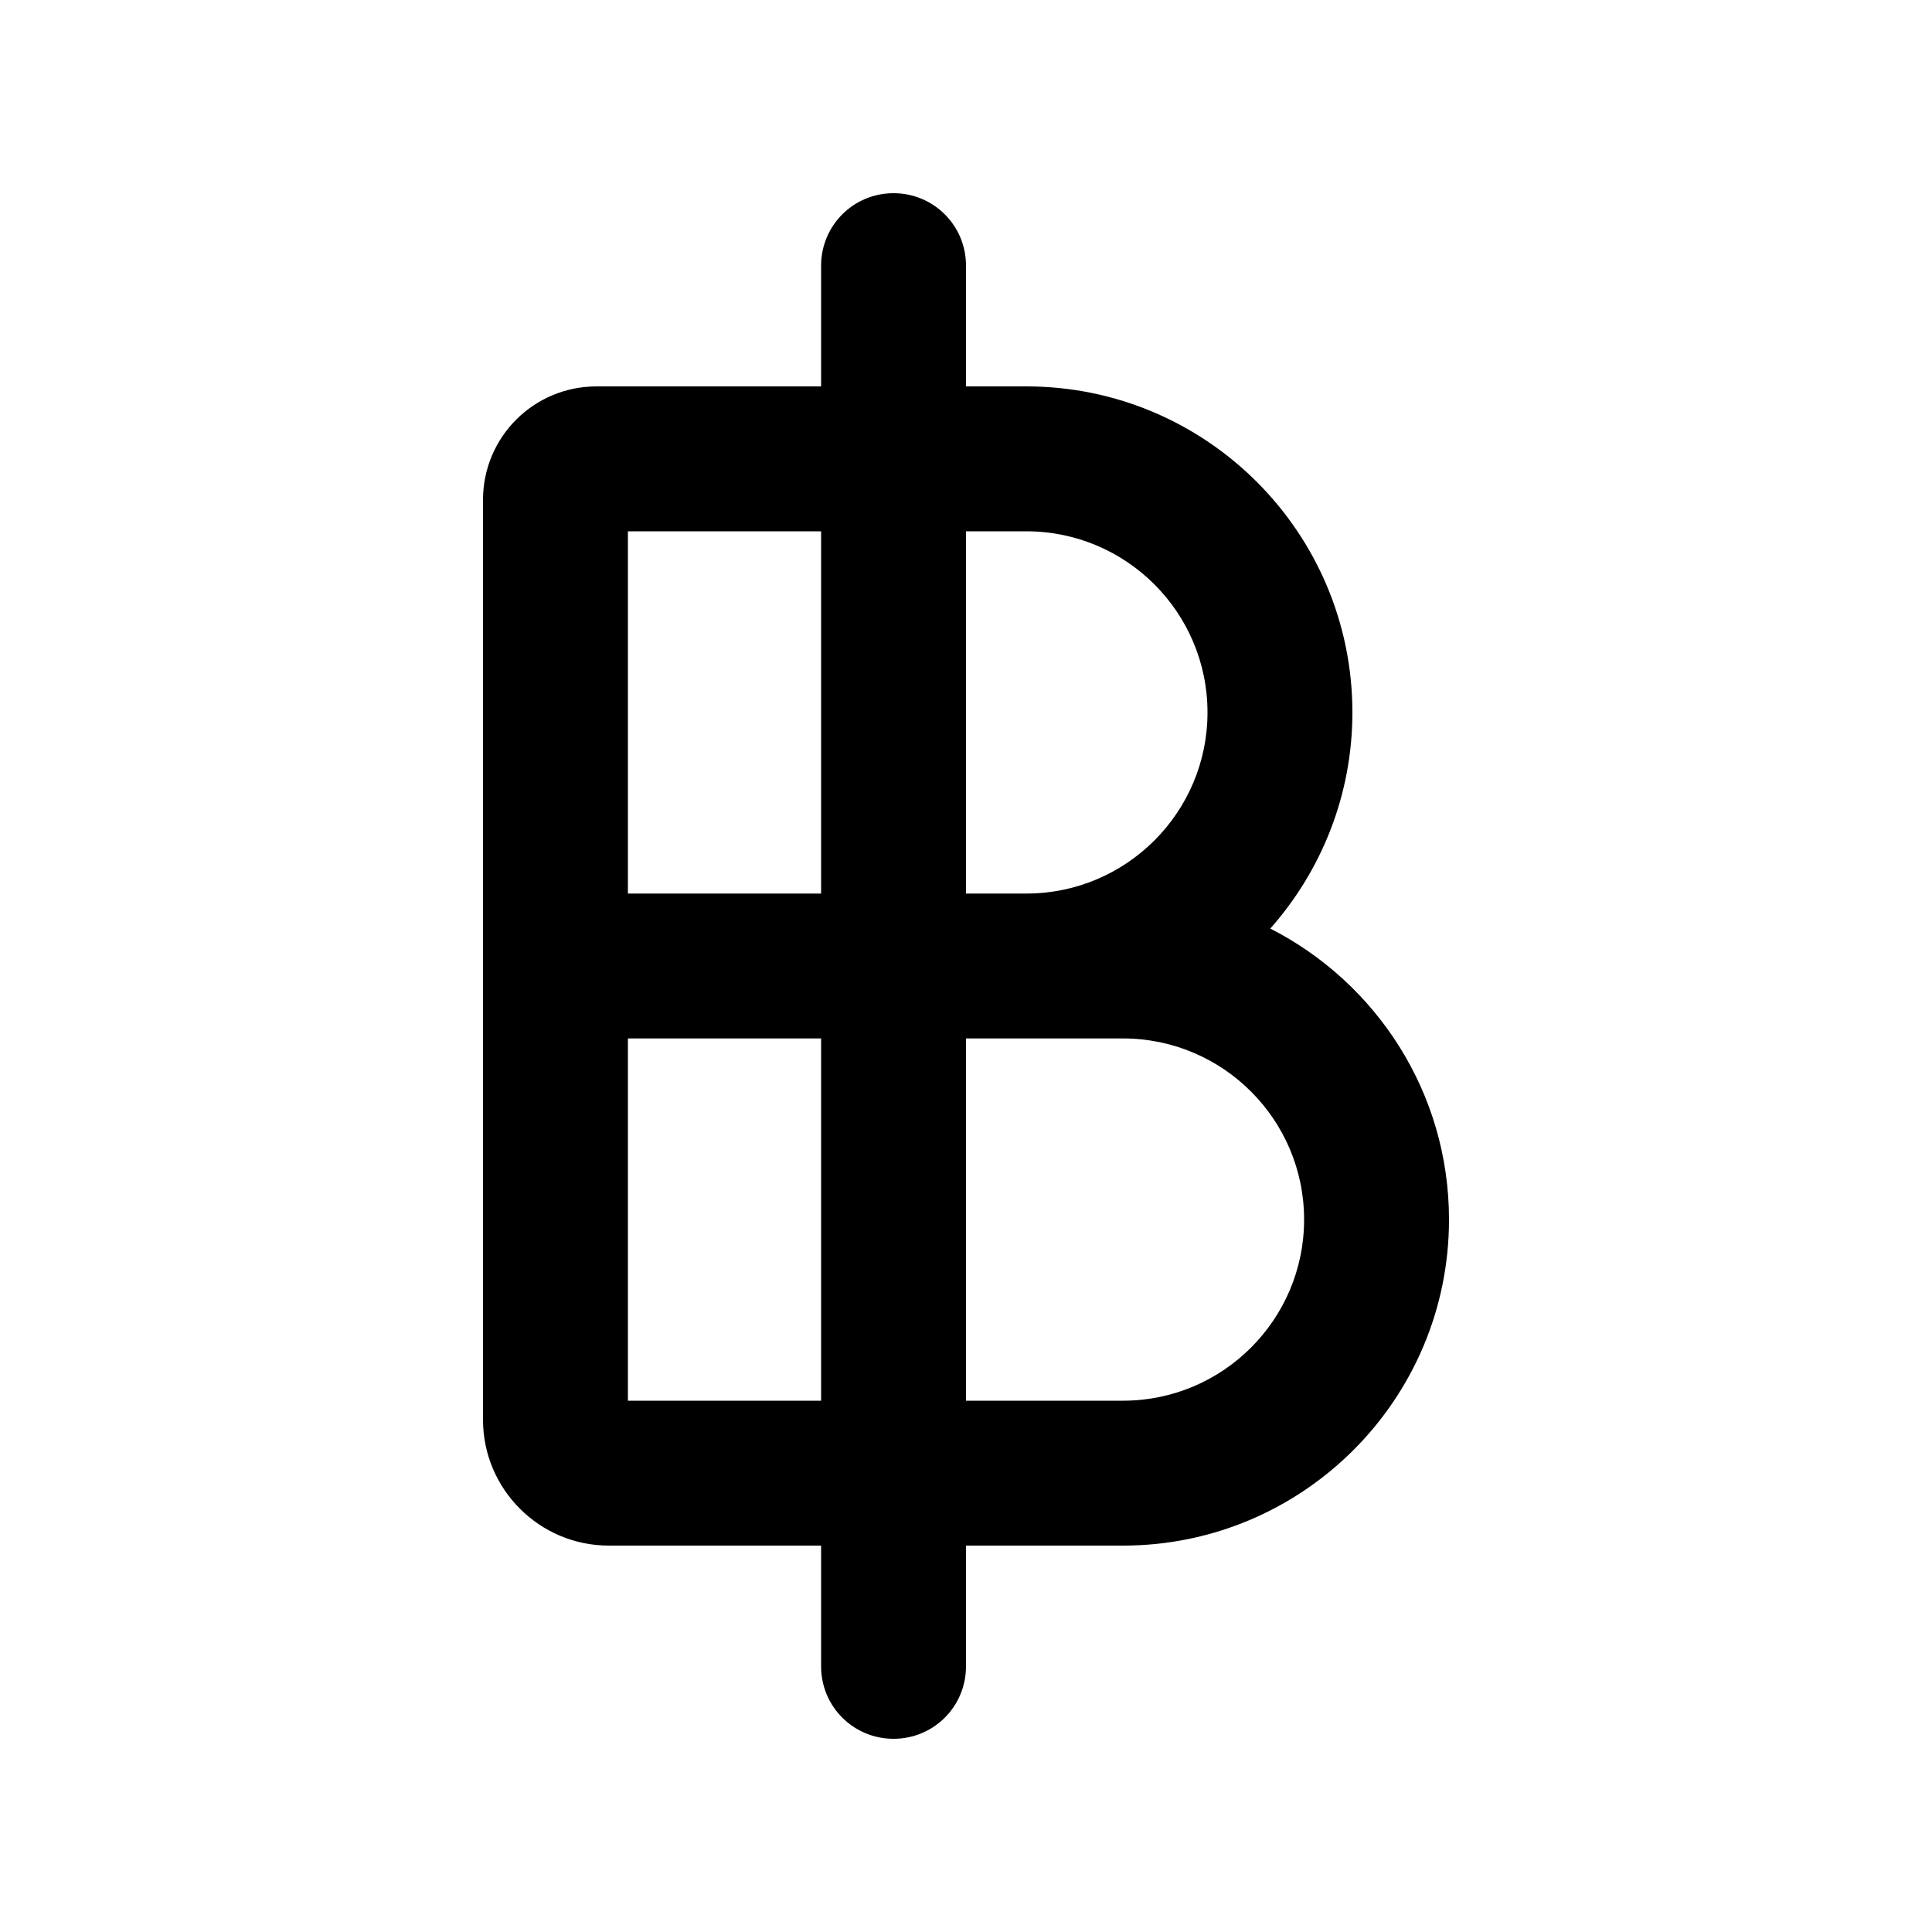 <svg xmlns="http://www.w3.org/2000/svg" viewBox="0 0 640 640"><!--! Font Awesome Pro 7.1.0 by @fontawesome - https://fontawesome.com License - https://fontawesome.com/license (Commercial License) Copyright 2025 Fonticons, Inc. --><path fill="currentColor" d="M296 64C282.7 64 272 74.7 272 88L272 128L197.6 128C176.8 128 160 144.8 160 165.6L160 470.3C160 493.3 178.7 512 201.7 512L272 512L272 552C272 565.3 282.7 576 296 576C309.3 576 320 565.3 320 552L320 512L372 512C431.6 512 480 463.6 480 404C480 361.9 455.9 325.5 420.8 307.6C437.7 288.5 448 263.4 448 236C448 176.4 399.6 128 340 128L320 128L320 88C320 74.7 309.3 64 296 64zM272 176L272 296L208 296L208 176L272 176zM320 296L320 176L340 176C373.1 176 400 202.9 400 236C400 269.1 373.1 296 340 296L320 296zM272 344L272 464L208 464L208 344L272 344zM320 464L320 344L372 344C405.1 344 432 370.9 432 404C432 437.1 405.1 464 372 464L320 464z"/></svg>